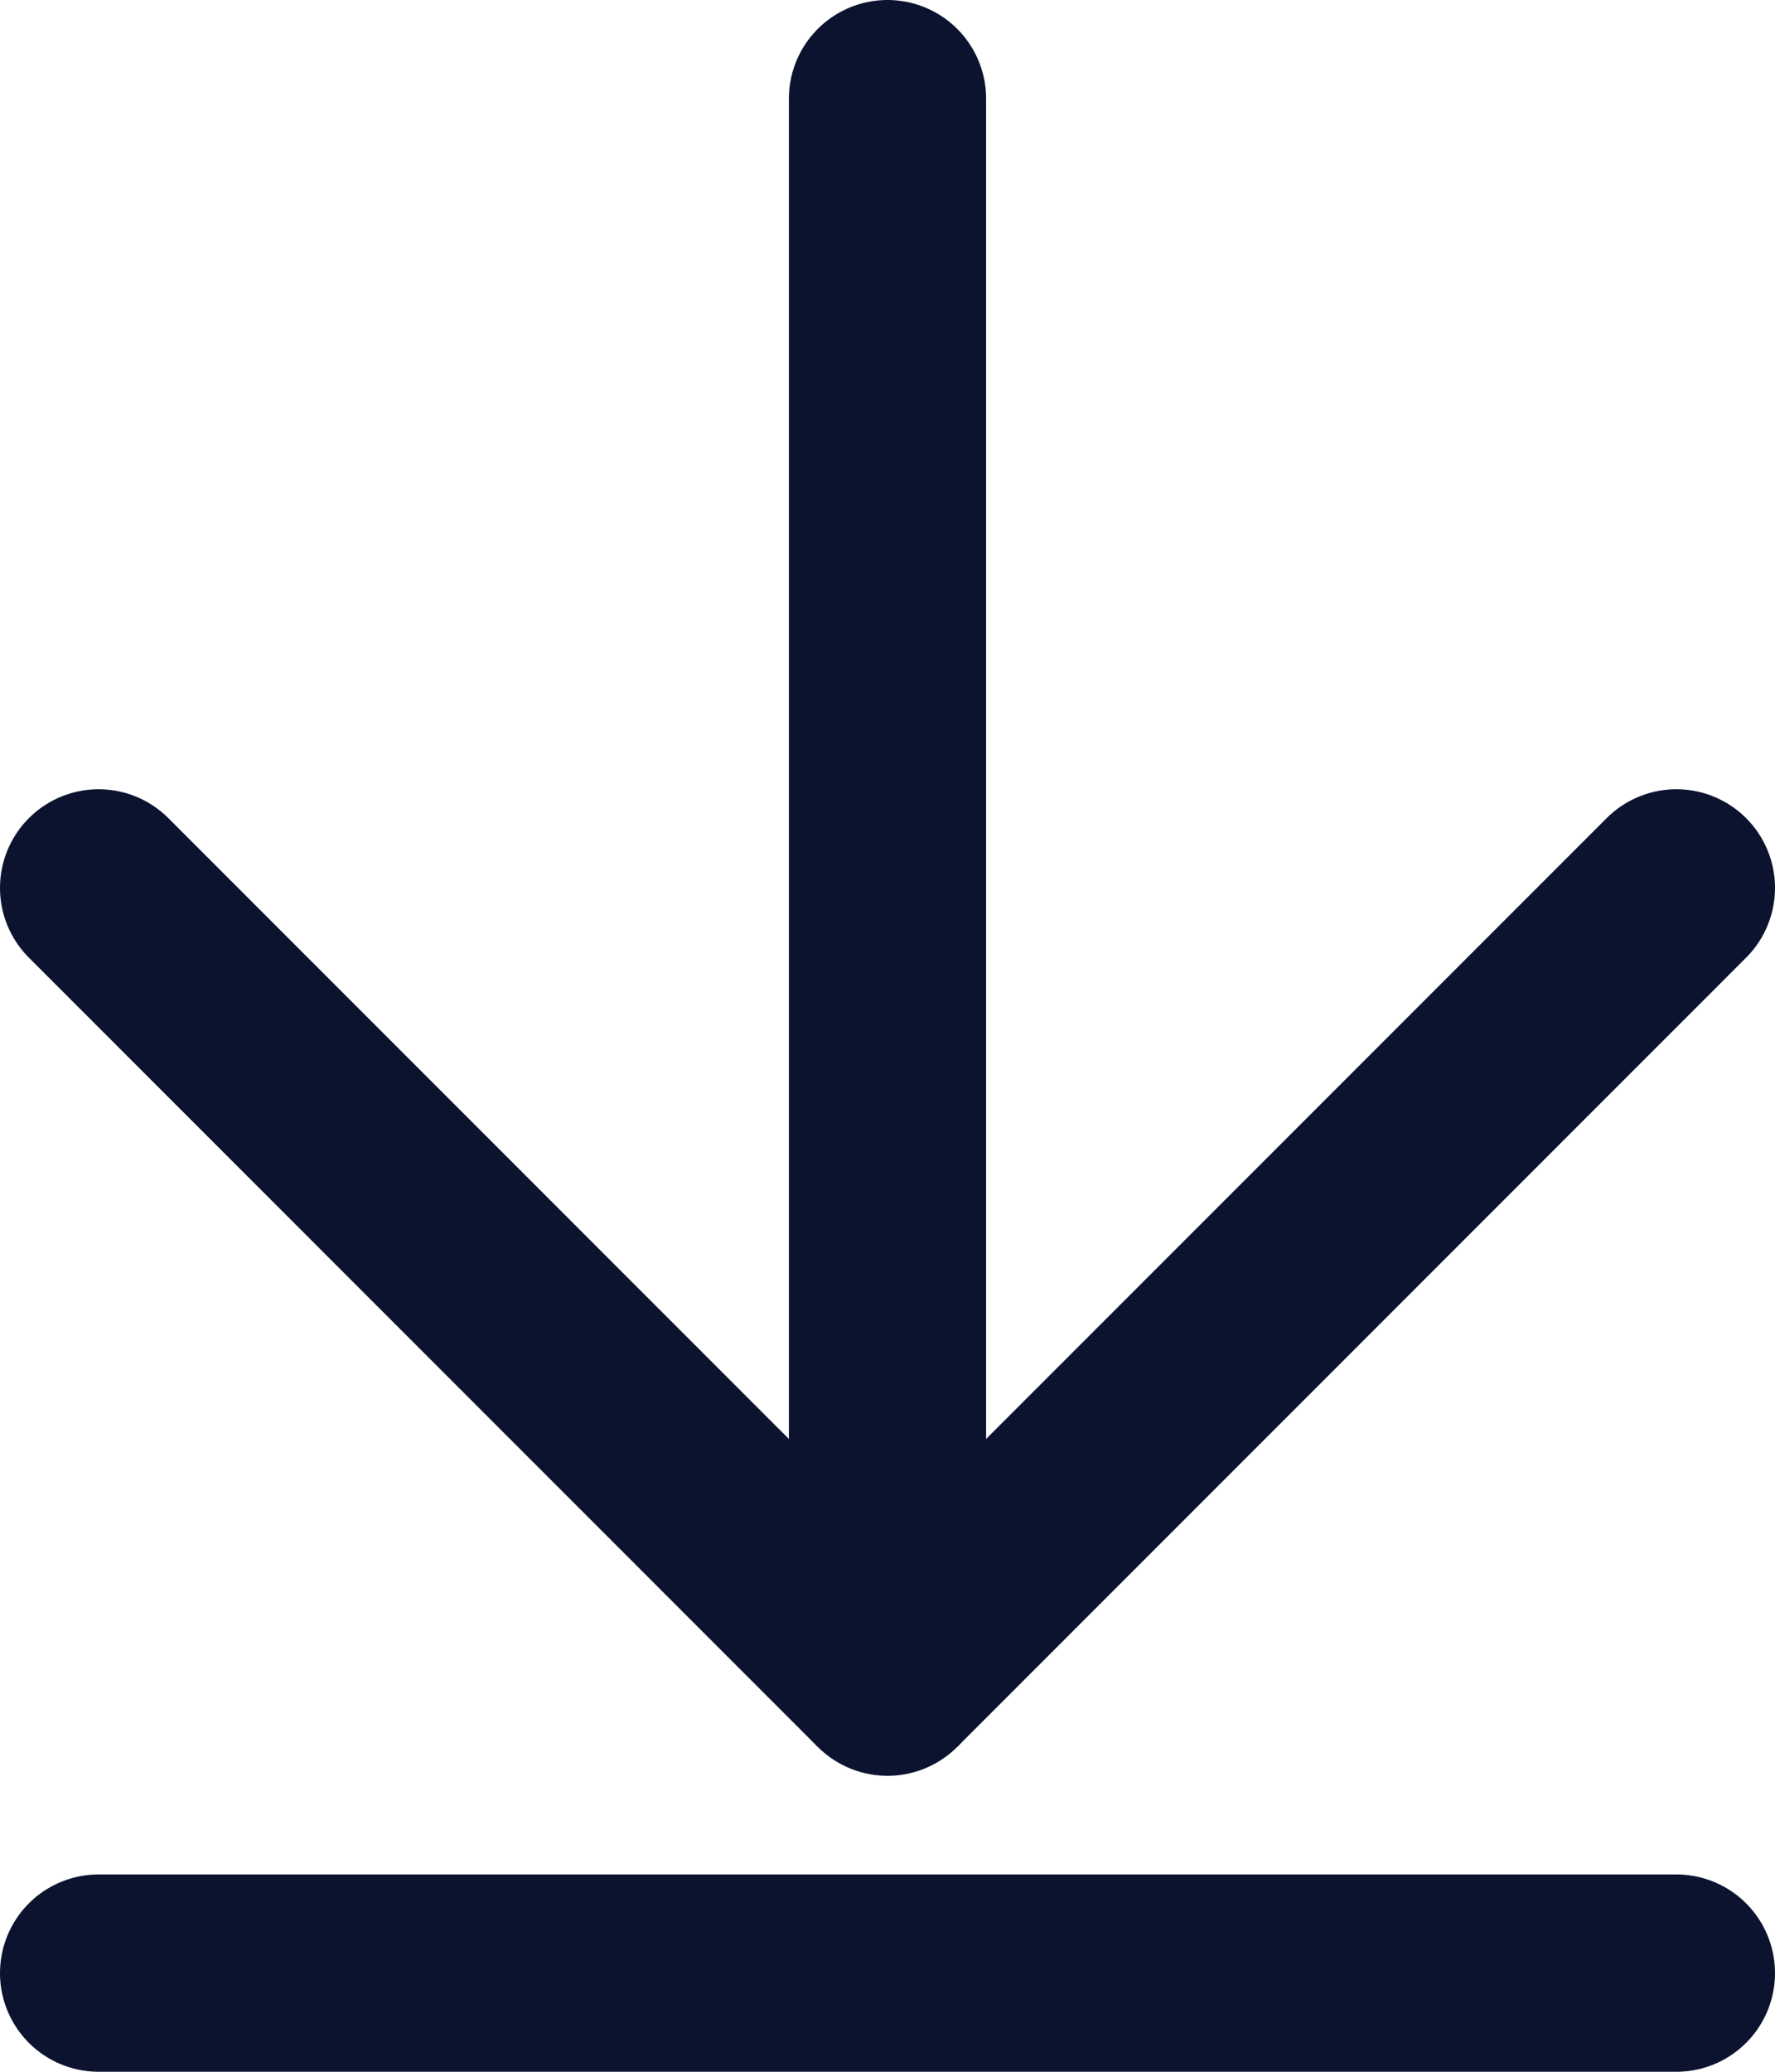 <svg width="18" height="21" viewBox="0 0 18 21" fill="none" xmlns="http://www.w3.org/2000/svg">
<path d="M9 1L9 17" stroke="#0B132F" stroke-width="2" stroke-linecap="round" stroke-linejoin="bevel"/>
<path d="M17 20L1 20" stroke="#0B132F" stroke-width="2" stroke-linecap="round" stroke-linejoin="bevel"/>
<path d="M17 9L9 17L1 9" stroke="#0B132F" stroke-width="2" stroke-linecap="round" stroke-linejoin="bevel"/>
</svg>
